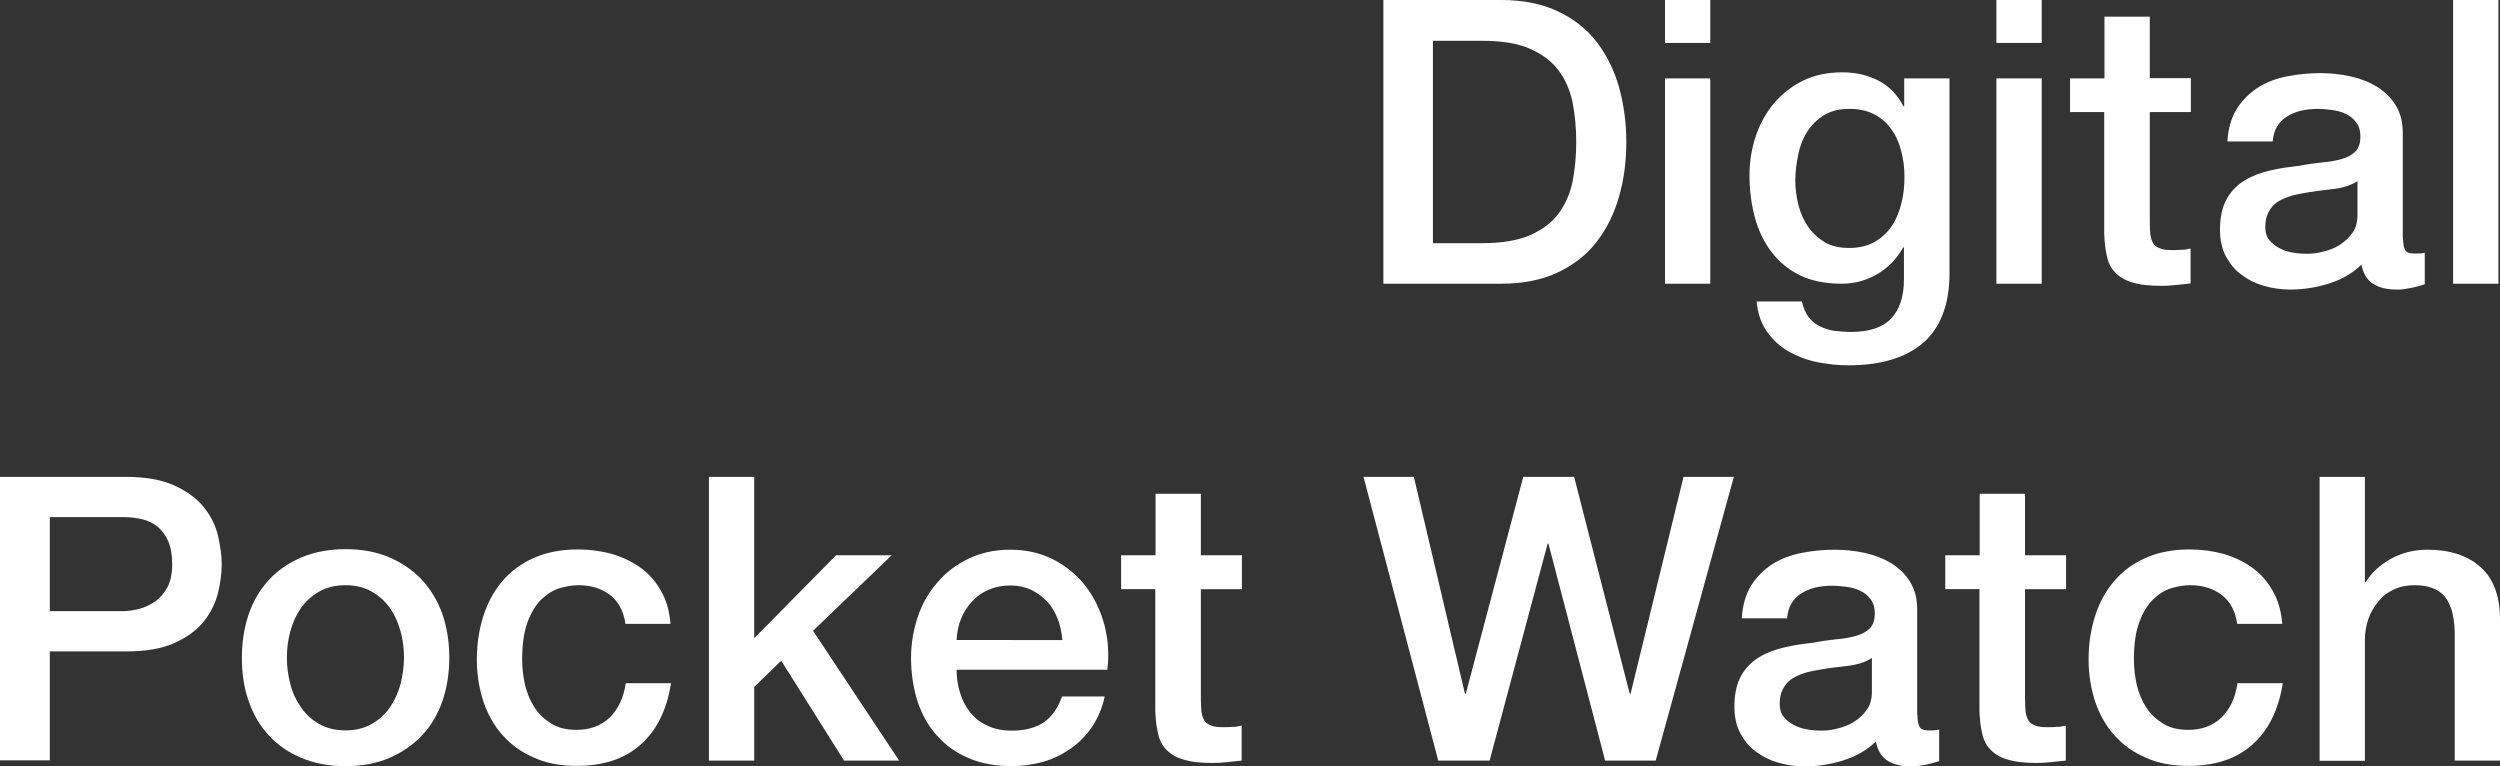 <?xml version="1.0" encoding="utf-8"?>
<!-- Generator: Adobe Illustrator 24.0.3, SVG Export Plug-In . SVG Version: 6.00 Build 0)  -->
<svg version="1.1" id="レイヤー_1" xmlns="http://www.w3.org/2000/svg" xmlns:xlink="http://www.w3.org/1999/xlink" x="0px"
	 y="0px" viewBox="0 0 943.7 289.2" style="enable-background:new 0 0 943.7 289.2;" xml:space="preserve">
<rect x="0" y="0" width="943.7" height="289.2" fill="#333333" stroke="none"/>
<style type="text/css">
	.st0{enable-background:new    ;}
	.st1{fill:#FFFFFF;}
</style>
<g class="st0">
	<path class="st1" d="M522.2,0h44.4c8.2,0,15.3,1.4,21.3,4.2c6,2.8,10.9,6.6,14.7,11.5c3.8,4.9,6.6,10.5,8.5,17
		c1.8,6.5,2.8,13.5,2.8,20.9c0,7.4-0.9,14.4-2.8,20.8c-1.9,6.5-4.7,12.2-8.5,17c-3.8,4.9-8.7,8.7-14.7,11.5
		c-6,2.8-13.1,4.2-21.3,4.2h-44.4V0z M540.9,91.8h18.5c7.3,0,13.3-1,17.9-2.9c4.6-2,8.3-4.7,10.9-8.1c2.6-3.5,4.4-7.5,5.4-12.1
		c0.9-4.7,1.4-9.7,1.4-15.1c0-5.4-0.5-10.4-1.4-15.1c-1-4.6-2.8-8.7-5.4-12.1c-2.7-3.5-6.3-6.1-10.9-8.1c-4.7-2-10.6-2.9-17.9-2.9
		h-18.5V91.8z"/>
	<path class="st1" d="M628.5,0h17.1v16.2h-17.1V0z M628.5,29.6h17.1v77.5h-17.1V29.6z"/>
	<path class="st1" d="M735.9,103.1c0,11.7-3.3,20.4-9.8,26.2c-6.6,5.7-16,8.6-28.3,8.6c-3.9,0-7.8-0.4-11.8-1.2
		c-4-0.8-7.6-2.2-10.8-4c-3.3-1.9-6-4.4-8.2-7.5c-2.2-3.1-3.5-6.9-3.9-11.4h17.1c0.5,2.4,1.4,4.4,2.5,5.9c1.2,1.5,2.6,2.7,4.3,3.5
		c1.7,0.8,3.5,1.4,5.5,1.7c2,0.2,4.1,0.4,6.3,0.4c6.9,0,11.9-1.7,15.1-5.1c3.2-3.4,4.8-8.3,4.8-14.7V93.4h-0.3
		c-2.4,4.3-5.7,7.7-9.8,10.1c-4.2,2.4-8.6,3.6-13.4,3.6c-6.2,0-11.5-1.1-15.8-3.2c-4.3-2.1-7.9-5.1-10.8-8.9
		c-2.8-3.8-4.9-8.1-6.2-13c-1.3-4.9-2-10.1-2-15.8c0-5.2,0.8-10.1,2.4-14.9c1.6-4.7,3.9-8.8,6.9-12.4c3-3.5,6.7-6.4,11-8.5
		c4.3-2.1,9.3-3.1,14.8-3.1c4.9,0,9.4,1,13.5,3.1c4.1,2.1,7.2,5.3,9.5,9.7h0.3V29.6h17.1V103.1z M698,93.6c3.8,0,7-0.8,9.7-2.3
		c2.6-1.5,4.8-3.6,6.5-6.1c1.7-2.6,2.8-5.4,3.6-8.7c0.8-3.2,1.1-6.5,1.1-9.8s-0.4-6.5-1.2-9.6c-0.8-3.1-2-5.9-3.7-8.2
		c-1.6-2.4-3.8-4.3-6.4-5.7c-2.7-1.4-5.8-2.1-9.5-2.1c-3.8,0-7,0.8-9.6,2.4c-2.6,1.6-4.7,3.7-6.3,6.2c-1.6,2.5-2.8,5.5-3.4,8.7
		c-0.7,3.3-1.1,6.5-1.1,9.7c0,3.2,0.4,6.3,1.2,9.4c0.8,3.1,2,5.8,3.7,8.2c1.7,2.4,3.8,4.3,6.3,5.8C691.3,92.9,694.4,93.6,698,93.6z"
		/>
	<path class="st1" d="M753.6,0h17.1v16.2h-17.1V0z M753.6,29.6h17.1v77.5h-17.1V29.6z"/>
	<path class="st1" d="M781.5,29.6h12.9V6.3h17.1v23.2H827v12.8h-15.5v41.4c0,1.8,0.1,3.4,0.2,4.7c0.2,1.3,0.5,2.4,1,3.3
		c0.5,0.9,1.4,1.6,2.5,2c1.1,0.5,2.6,0.7,4.5,0.7c1.2,0,2.4,0,3.6-0.1c1.2,0,2.4-0.2,3.6-0.5v13.2c-1.9,0.2-3.8,0.4-5.6,0.6
		c-1.8,0.2-3.7,0.3-5.5,0.3c-4.5,0-8.1-0.4-10.9-1.3c-2.8-0.8-4.9-2.1-6.5-3.8c-1.6-1.6-2.6-3.7-3.1-6.2c-0.6-2.5-0.9-5.3-1-8.5
		V42.3h-12.9V29.6z"/>
	<path class="st1" d="M907.1,89.9c0,2.1,0.3,3.6,0.8,4.5c0.5,0.9,1.6,1.3,3.2,1.3c0.5,0,1.1,0,1.8,0c0.7,0,1.5-0.1,2.4-0.3v11.9
		c-0.6,0.2-1.4,0.4-2.3,0.7c-1,0.2-1.9,0.5-2.9,0.7c-1,0.2-2,0.3-3,0.5c-1,0.1-1.9,0.1-2.5,0.1c-3.5,0-6.4-0.7-8.7-2.1
		c-2.3-1.4-3.8-3.8-4.5-7.3c-3.4,3.3-7.6,5.7-12.5,7.2s-9.7,2.2-14.3,2.2c-3.5,0-6.9-0.5-10-1.4c-3.2-0.9-6-2.3-8.5-4.2
		c-2.5-1.8-4.4-4.2-5.9-7c-1.5-2.8-2.2-6.2-2.2-10c0-4.8,0.9-8.7,2.6-11.7c1.7-3,4-5.3,6.9-7c2.8-1.7,6-2.9,9.6-3.7
		c3.5-0.8,7.1-1.3,10.7-1.7c3.1-0.6,6-1,8.8-1.3c2.8-0.2,5.3-0.7,7.4-1.3c2.1-0.6,3.8-1.5,5.1-2.8c1.2-1.2,1.9-3.1,1.9-5.6
		c0-2.2-0.5-4-1.6-5.4c-1-1.4-2.4-2.5-3.9-3.2c-1.6-0.8-3.3-1.2-5.2-1.5c-1.9-0.2-3.7-0.4-5.4-0.4c-4.8,0-8.8,1-11.8,3
		c-3.1,2-4.9,5.1-5.2,9.3h-17.1c0.3-5,1.5-9.1,3.6-12.4c2.1-3.3,4.8-5.9,8-8c3.2-2,6.9-3.4,11-4.2c4.1-0.8,8.3-1.2,12.6-1.2
		c3.8,0,7.5,0.4,11.2,1.2c3.7,0.8,7,2.1,10,3.9c2.9,1.8,5.3,4.1,7.1,7c1.8,2.9,2.7,6.3,2.7,10.4V89.9z M890,68.3
		c-2.6,1.7-5.8,2.7-9.6,3.1c-3.8,0.4-7.6,0.9-11.4,1.6c-1.8,0.3-3.6,0.7-5.2,1.3c-1.7,0.6-3.2,1.3-4.5,2.2c-1.3,1-2.3,2.2-3.1,3.8
		c-0.8,1.6-1.1,3.4-1.1,5.6c0,1.9,0.5,3.5,1.6,4.8c1.1,1.3,2.4,2.3,4,3.1c1.5,0.8,3.2,1.3,5.1,1.6c1.8,0.3,3.5,0.4,5,0.4
		c1.9,0,3.9-0.2,6.1-0.8c2.2-0.5,4.3-1.3,6.2-2.5c1.9-1.2,3.6-2.7,4.9-4.6c1.3-1.8,1.9-4.1,1.9-6.8V68.3z"/>
	<path class="st1" d="M926,0h17.1v107.1H926V0z"/>
</g>
<g class="st0">
	<path class="st1" d="M0,180h47.3c7.6,0,13.8,1.1,18.6,3.3c4.8,2.2,8.5,5,11.1,8.2c2.6,3.3,4.4,6.9,5.3,10.8
		c0.9,3.9,1.4,7.5,1.4,10.8s-0.5,6.9-1.4,10.7c-1,3.9-2.7,7.4-5.3,10.7c-2.6,3.3-6.3,6-11.1,8.2c-4.8,2.2-11,3.2-18.6,3.2H18.8v41.1
		H0V180z M18.8,230.7h27.4c2.1,0,4.2-0.3,6.5-0.9c2.2-0.6,4.2-1.6,6.1-2.9c1.8-1.4,3.3-3.2,4.5-5.4c1.1-2.2,1.7-5.1,1.7-8.5
		c0-3.5-0.5-6.4-1.5-8.7c-1-2.3-2.4-4.1-4-5.5c-1.7-1.3-3.7-2.3-5.8-2.8c-2.2-0.5-4.6-0.8-7-0.8H18.8V230.7z"/>
	<path class="st1" d="M130.4,289.2c-6.2,0-11.7-1-16.6-3.1c-4.9-2-9-4.9-12.3-8.5c-3.4-3.6-5.9-7.9-7.6-12.9
		c-1.8-5-2.6-10.5-2.6-16.5c0-5.9,0.9-11.3,2.6-16.4c1.7-5,4.3-9.3,7.6-12.9c3.3-3.6,7.4-6.4,12.3-8.5c4.8-2,10.4-3.1,16.6-3.1
		c6.2,0,11.7,1,16.6,3.1c4.8,2.1,8.9,4.9,12.3,8.5c3.3,3.6,5.9,7.9,7.7,12.9c1.7,5,2.6,10.5,2.6,16.4c0,6-0.9,11.5-2.6,16.5
		c-1.8,5-4.3,9.3-7.7,12.9c-3.4,3.6-7.5,6.4-12.3,8.5C142.1,288.2,136.6,289.2,130.4,289.2z M130.4,275.7c3.8,0,7.1-0.8,9.9-2.4
		c2.8-1.6,5.1-3.7,6.9-6.3c1.8-2.6,3.1-5.5,4-8.8c0.8-3.2,1.3-6.6,1.3-10c0-3.3-0.4-6.6-1.3-9.9c-0.9-3.3-2.2-6.2-4-8.8
		c-1.8-2.5-4.1-4.6-6.9-6.2c-2.8-1.6-6.1-2.4-9.9-2.4c-3.8,0-7.1,0.8-9.9,2.4c-2.8,1.6-5.1,3.7-6.9,6.2c-1.8,2.6-3.1,5.5-4,8.8
		c-0.9,3.3-1.3,6.6-1.3,9.9c0,3.4,0.4,6.7,1.3,10c0.8,3.3,2.2,6.2,4,8.8c1.8,2.6,4.1,4.7,6.9,6.3
		C123.3,274.9,126.6,275.7,130.4,275.7z"/>
	<path class="st1" d="M236.1,235.5c-0.7-4.8-2.6-8.4-5.8-10.9c-3.2-2.4-7.1-3.7-11.9-3.7c-2.2,0-4.6,0.4-7.1,1.1
		c-2.5,0.8-4.8,2.2-6.9,4.2c-2.1,2.1-3.9,4.9-5.2,8.5c-1.4,3.7-2.1,8.4-2.1,14.3c0,3.2,0.4,6.4,1.1,9.6c0.8,3.2,2,6.1,3.6,8.5
		c1.6,2.5,3.8,4.5,6.4,6.1c2.6,1.6,5.7,2.3,9.5,2.3c5,0,9.1-1.5,12.4-4.6c3.2-3.1,5.3-7.4,6.1-13h17.1c-1.6,10.1-5.4,17.8-11.5,23.2
		c-6.1,5.4-14.1,8-24.1,8c-6.1,0-11.5-1-16.1-3.1c-4.7-2-8.6-4.8-11.8-8.4c-3.2-3.5-5.6-7.8-7.3-12.7c-1.6-4.9-2.5-10.2-2.5-15.9
		c0-5.8,0.8-11.2,2.4-16.3c1.6-5.1,4-9.5,7.2-13.3c3.2-3.8,7.2-6.7,11.9-8.8c4.7-2.1,10.3-3.2,16.7-3.2c4.5,0,8.8,0.6,12.8,1.7
		c4,1.2,7.6,2.9,10.8,5.2c3.2,2.3,5.7,5.2,7.7,8.7c2,3.5,3.2,7.6,3.6,12.5H236.1z"/>
	<path class="st1" d="M267.6,180h17.1v60.9l30.9-31.3h21l-29.7,28.5l32.5,49h-20.8l-23.7-37.7l-10.2,9.9v27.8h-17.1V180z"/>
	<path class="st1" d="M361.1,252.8c0,3,0.4,5.9,1.3,8.7c0.8,2.8,2.1,5.2,3.8,7.4c1.7,2.1,3.8,3.8,6.5,5c2.6,1.3,5.7,1.9,9.3,1.9
		c5,0,9-1.1,12.1-3.2c3-2.1,5.3-5.4,6.8-9.7H417c-0.9,4.2-2.5,8-4.6,11.2c-2.2,3.3-4.9,6.1-8,8.3c-3.1,2.2-6.6,4-10.4,5.1
		c-3.9,1.1-7.9,1.7-12.1,1.7c-6.1,0-11.5-1-16.2-3c-4.7-2-8.7-4.8-11.9-8.4c-3.3-3.6-5.7-7.9-7.4-12.9c-1.6-5-2.5-10.5-2.5-16.5
		c0-5.5,0.9-10.7,2.6-15.7c1.7-5,4.2-9.3,7.5-13c3.2-3.8,7.2-6.7,11.8-8.9c4.6-2.2,9.8-3.3,15.6-3.3c6.1,0,11.6,1.3,16.4,3.8
		c4.8,2.5,8.9,5.9,12.1,10.1c3.2,4.2,5.5,9,7,14.5c1.4,5.5,1.8,11.1,1.1,16.9H361.1z M401,241.5c-0.2-2.7-0.8-5.3-1.7-7.8
		c-1-2.5-2.2-4.7-3.9-6.5c-1.7-1.8-3.7-3.3-6-4.5c-2.4-1.1-5-1.7-7.9-1.7c-3,0-5.7,0.5-8.2,1.6c-2.5,1-4.6,2.5-6.3,4.4
		c-1.8,1.9-3.2,4-4.2,6.5c-1,2.5-1.6,5.2-1.7,8.1H401z"/>
	<path class="st1" d="M423.3,209.6h12.9v-23.2h17.1v23.2h15.5v12.8h-15.5v41.4c0,1.8,0.1,3.4,0.2,4.7c0.2,1.3,0.5,2.4,1,3.3
		c0.5,0.9,1.4,1.6,2.5,2c1.1,0.5,2.6,0.7,4.5,0.7c1.2,0,2.4,0,3.6-0.1c1.2,0,2.4-0.2,3.6-0.5v13.2c-1.9,0.2-3.8,0.4-5.6,0.6
		c-1.8,0.2-3.7,0.3-5.5,0.3c-4.5,0-8.1-0.4-10.9-1.3c-2.8-0.8-4.9-2.1-6.5-3.8c-1.6-1.6-2.6-3.7-3.1-6.2c-0.6-2.5-0.9-5.3-1-8.5
		v-45.8h-12.9V209.6z"/>
	<path class="st1" d="M514.7,180h19l19.3,81.9h0.3L575,180h19.2l21,81.9h0.3l20-81.9h19l-29.5,107.1h-19.1l-21.4-81.9h-0.3
		l-21.9,81.9h-19.4L514.7,180z"/>
	<path class="st1" d="M723.8,269.9c0,2.1,0.3,3.6,0.8,4.5c0.5,0.9,1.6,1.3,3.2,1.3c0.5,0,1.1,0,1.8,0c0.7,0,1.5-0.1,2.4-0.3v11.9
		c-0.6,0.2-1.4,0.4-2.3,0.7c-1,0.2-1.9,0.5-2.9,0.7c-1,0.2-2,0.3-3,0.5c-1,0.1-1.9,0.1-2.5,0.1c-3.5,0-6.4-0.7-8.7-2.1
		c-2.3-1.4-3.8-3.8-4.5-7.3c-3.4,3.3-7.6,5.7-12.5,7.2s-9.7,2.2-14.3,2.2c-3.5,0-6.9-0.5-10-1.4c-3.2-0.9-6-2.3-8.5-4.2
		c-2.5-1.8-4.4-4.2-5.9-7c-1.5-2.8-2.2-6.2-2.2-10c0-4.8,0.9-8.7,2.6-11.7c1.7-3,4-5.3,6.9-7c2.8-1.7,6-2.9,9.6-3.7
		c3.5-0.8,7.1-1.3,10.7-1.7c3.1-0.6,6-1,8.8-1.3c2.8-0.2,5.3-0.7,7.4-1.3c2.1-0.6,3.8-1.5,5.1-2.8c1.2-1.2,1.9-3.1,1.9-5.6
		c0-2.2-0.5-4-1.6-5.4c-1-1.4-2.4-2.5-3.9-3.2c-1.6-0.8-3.3-1.2-5.2-1.5c-1.9-0.2-3.7-0.4-5.4-0.4c-4.8,0-8.8,1-11.8,3
		c-3.1,2-4.9,5.1-5.2,9.3h-17.1c0.3-5,1.5-9.2,3.6-12.5s4.8-5.9,8-8c3.2-2,6.9-3.4,11-4.2c4.1-0.8,8.3-1.2,12.6-1.2
		c3.8,0,7.5,0.4,11.2,1.2c3.7,0.8,7,2.1,10,3.9c2.9,1.8,5.3,4.1,7.1,7c1.8,2.9,2.7,6.3,2.7,10.4V269.9z M706.7,248.3
		c-2.6,1.7-5.8,2.7-9.6,3.1c-3.8,0.4-7.6,0.9-11.4,1.6c-1.8,0.3-3.6,0.7-5.2,1.3c-1.7,0.6-3.2,1.3-4.5,2.2c-1.3,1-2.3,2.2-3.1,3.8
		c-0.8,1.6-1.1,3.4-1.1,5.6c0,1.9,0.5,3.5,1.6,4.8c1.1,1.3,2.4,2.3,4,3.1c1.5,0.8,3.2,1.3,5.1,1.6c1.8,0.3,3.5,0.4,5,0.4
		c1.9,0,3.9-0.2,6.1-0.8c2.2-0.5,4.3-1.3,6.2-2.5c1.9-1.2,3.6-2.7,4.9-4.6c1.3-1.8,1.9-4.1,1.9-6.8V248.3z"/>
	<path class="st1" d="M734.4,209.6h12.9v-23.2h17.1v23.2h15.5v12.8h-15.5v41.4c0,1.8,0.1,3.4,0.2,4.7c0.2,1.3,0.5,2.4,1,3.3
		c0.5,0.9,1.4,1.6,2.5,2c1.1,0.5,2.6,0.7,4.5,0.7c1.2,0,2.4,0,3.6-0.1c1.2,0,2.4-0.2,3.6-0.5v13.2c-1.9,0.2-3.8,0.4-5.6,0.6
		c-1.8,0.2-3.7,0.3-5.5,0.3c-4.5,0-8.1-0.4-10.9-1.3c-2.8-0.8-4.9-2.1-6.5-3.8c-1.6-1.6-2.6-3.7-3.1-6.2c-0.6-2.5-0.9-5.3-1-8.5
		v-45.8h-12.9V209.6z"/>
	<path class="st1" d="M844.5,235.5c-0.7-4.8-2.6-8.4-5.8-10.9c-3.2-2.4-7.1-3.7-11.9-3.7c-2.2,0-4.6,0.4-7.1,1.1
		c-2.5,0.8-4.8,2.2-6.9,4.2c-2.1,2.1-3.9,4.9-5.2,8.5c-1.4,3.7-2.1,8.4-2.1,14.3c0,3.2,0.4,6.4,1.1,9.6c0.8,3.2,2,6.1,3.6,8.5
		c1.6,2.5,3.8,4.5,6.4,6.1c2.6,1.6,5.7,2.3,9.5,2.3c5,0,9.1-1.5,12.4-4.6c3.2-3.1,5.3-7.4,6.1-13h17.1c-1.6,10.1-5.4,17.8-11.5,23.2
		c-6.1,5.4-14.1,8-24.1,8c-6.1,0-11.5-1-16.1-3.1c-4.7-2-8.6-4.8-11.8-8.4c-3.2-3.5-5.6-7.8-7.3-12.7c-1.6-4.9-2.5-10.2-2.5-15.9
		c0-5.8,0.8-11.2,2.4-16.3c1.6-5.1,4-9.5,7.2-13.3c3.2-3.8,7.2-6.7,11.9-8.8c4.7-2.1,10.3-3.2,16.7-3.2c4.5,0,8.8,0.6,12.8,1.7
		c4,1.2,7.6,2.9,10.8,5.2c3.2,2.3,5.7,5.2,7.7,8.7c2,3.5,3.2,7.6,3.6,12.5H844.5z"/>
	<path class="st1" d="M875.6,180h17.1v39.8h0.3c2.1-3.5,5.2-6.4,9.4-8.8c4.1-2.3,8.8-3.5,13.9-3.5c8.5,0,15.2,2.2,20.1,6.6
		c4.9,4.4,7.3,11,7.3,19.8v53.2h-17.1v-48.8c-0.2-6.1-1.5-10.5-3.9-13.3c-2.4-2.7-6.1-4.1-11.2-4.1c-2.9,0-5.5,0.5-7.8,1.6
		c-2.3,1-4.3,2.5-5.8,4.4c-1.6,1.9-2.9,4-3.8,6.5c-0.9,2.5-1.4,5.2-1.4,8v45.8h-17.1V180z"/>
</g>
</svg>
